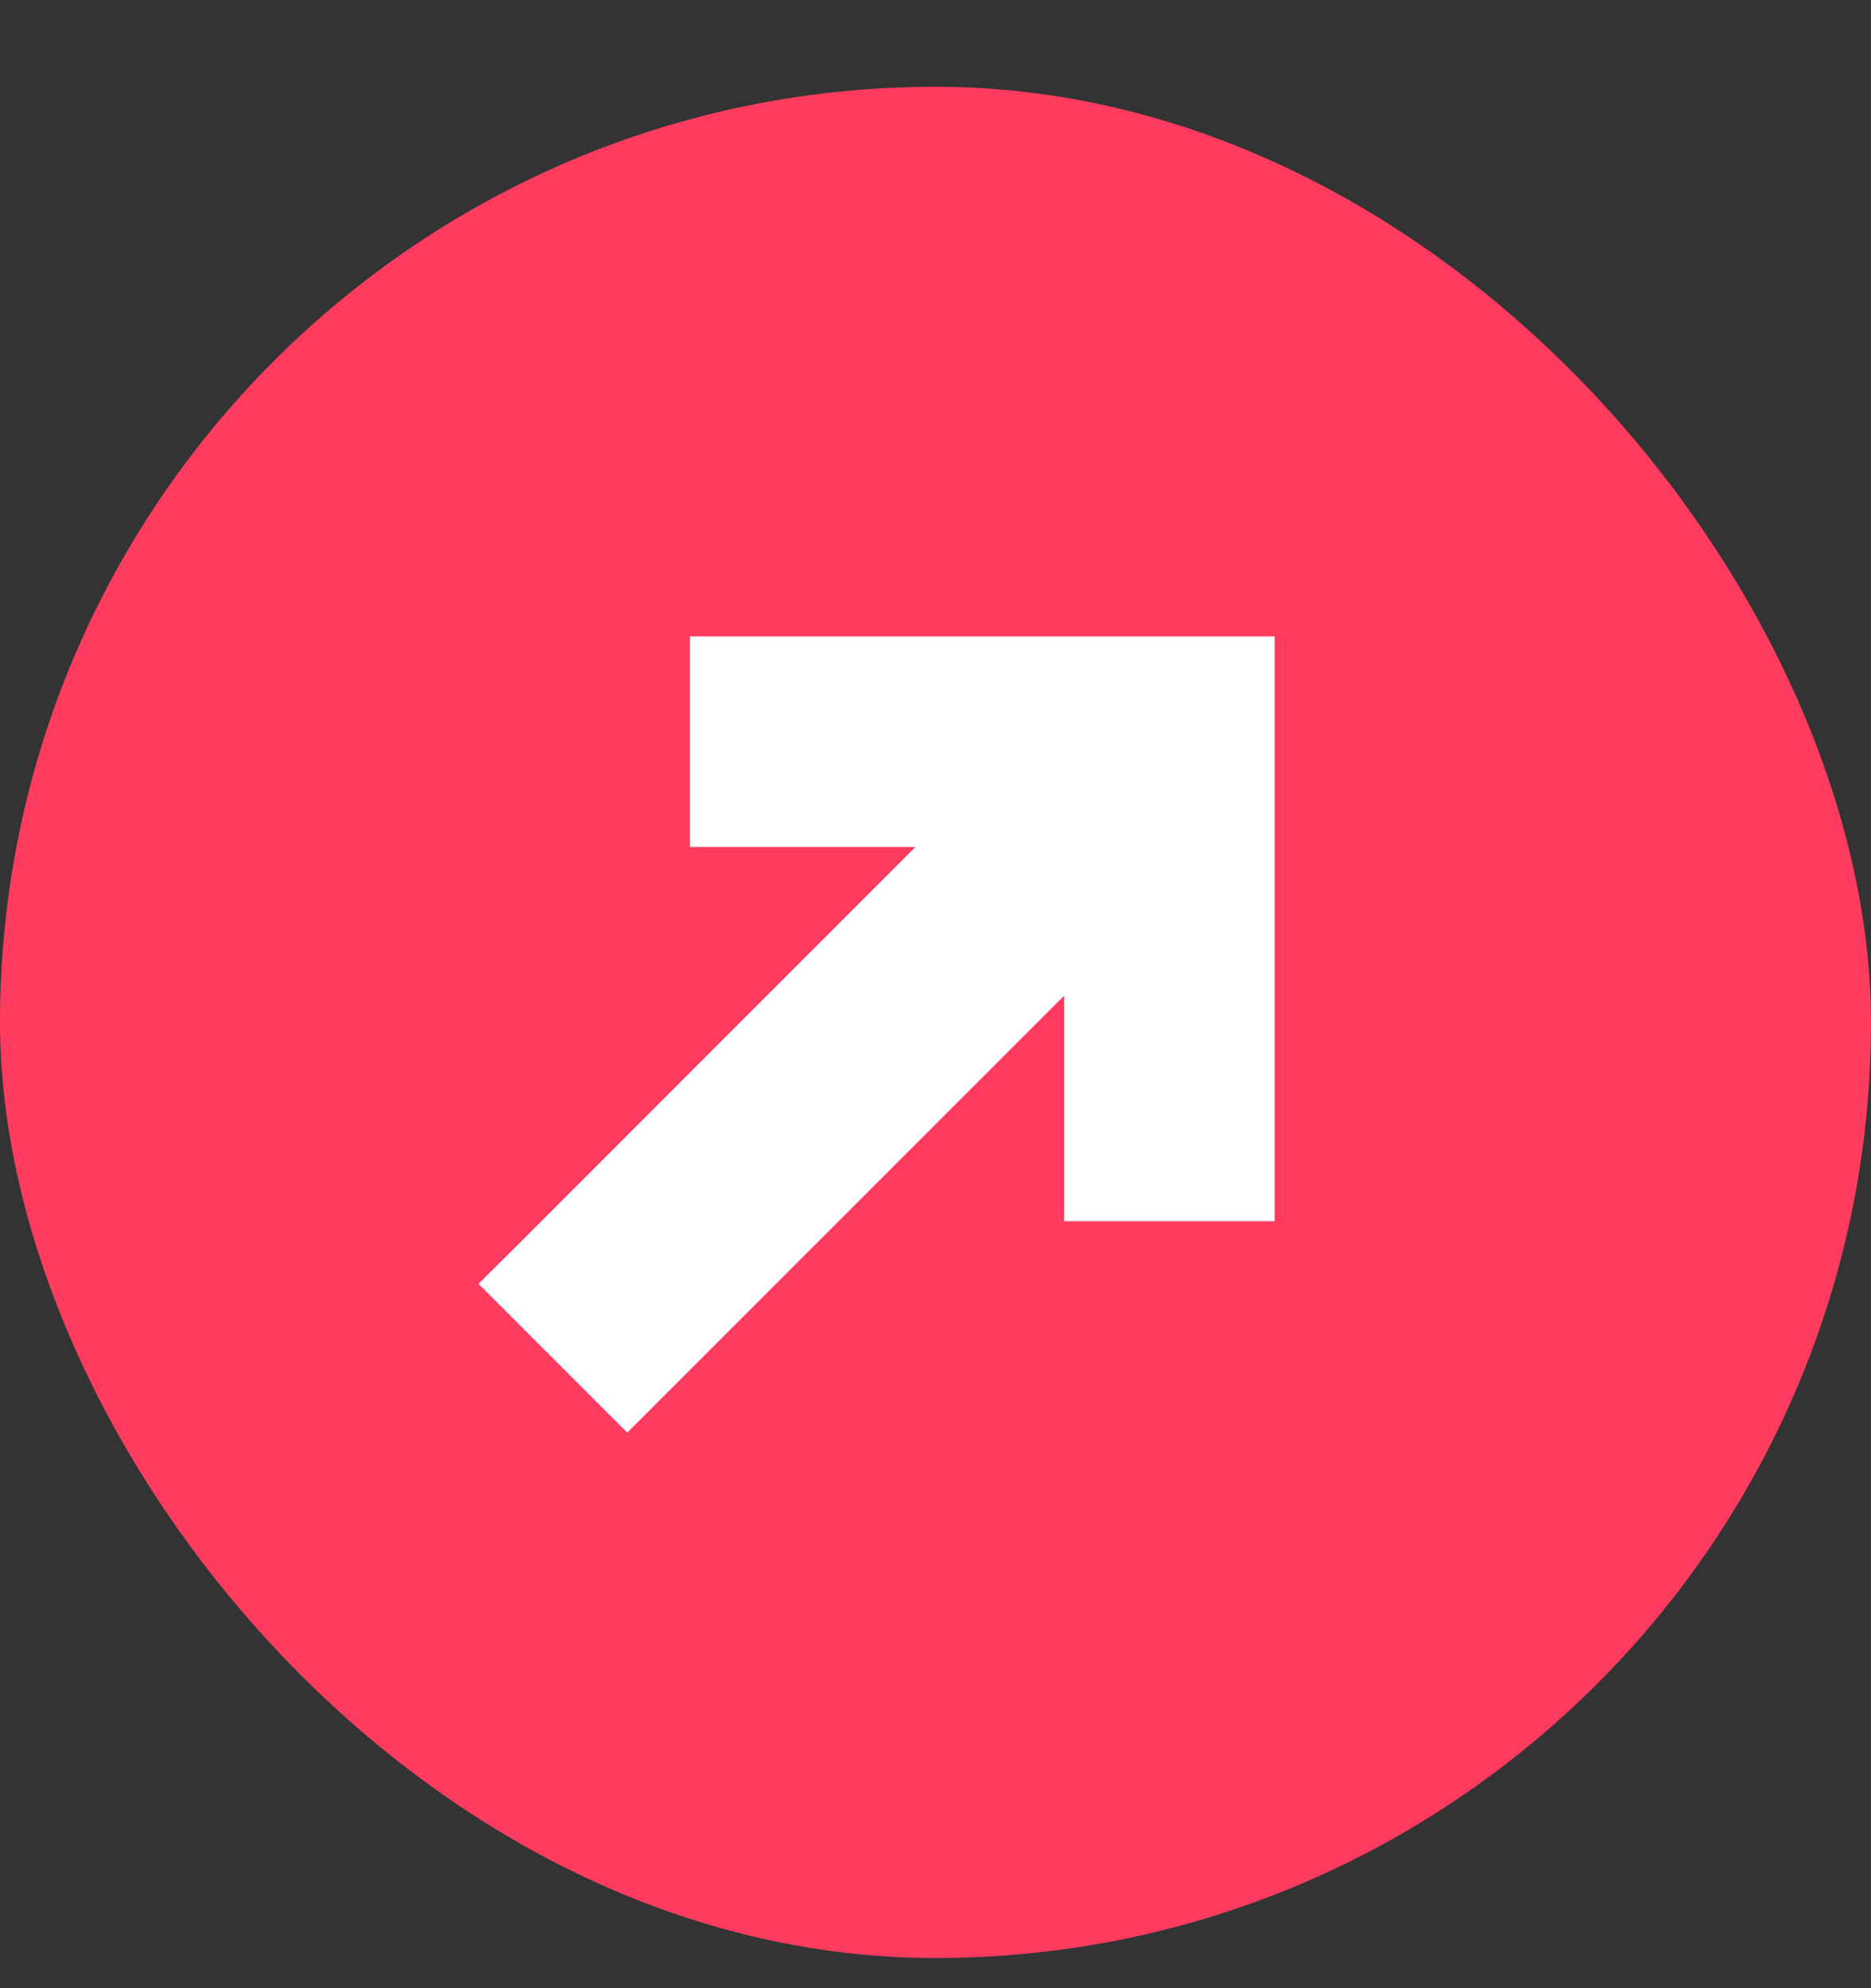 <svg width="16" height="17" viewBox="0 0 16 17" fill="none" xmlns="http://www.w3.org/2000/svg">
<rect x="0" y="0" width="16" height="17" fill="#333333" stroke="none"/>
<rect y="0.742" width="16" height="16" rx="8" fill="#FF3C5F"/>
<path d="M4.623 10.802L4.446 10.978L4.623 11.155L5.187 11.719L5.364 11.896L5.541 11.719L9.35 7.91V9.942V10.192H9.6H10.4H10.65V9.942V5.942V5.692H10.4H6.4H6.15V5.942V6.742V6.992H6.4H8.432L4.623 10.802Z" fill="white" stroke="white" stroke-width="0.5"/>
</svg>
